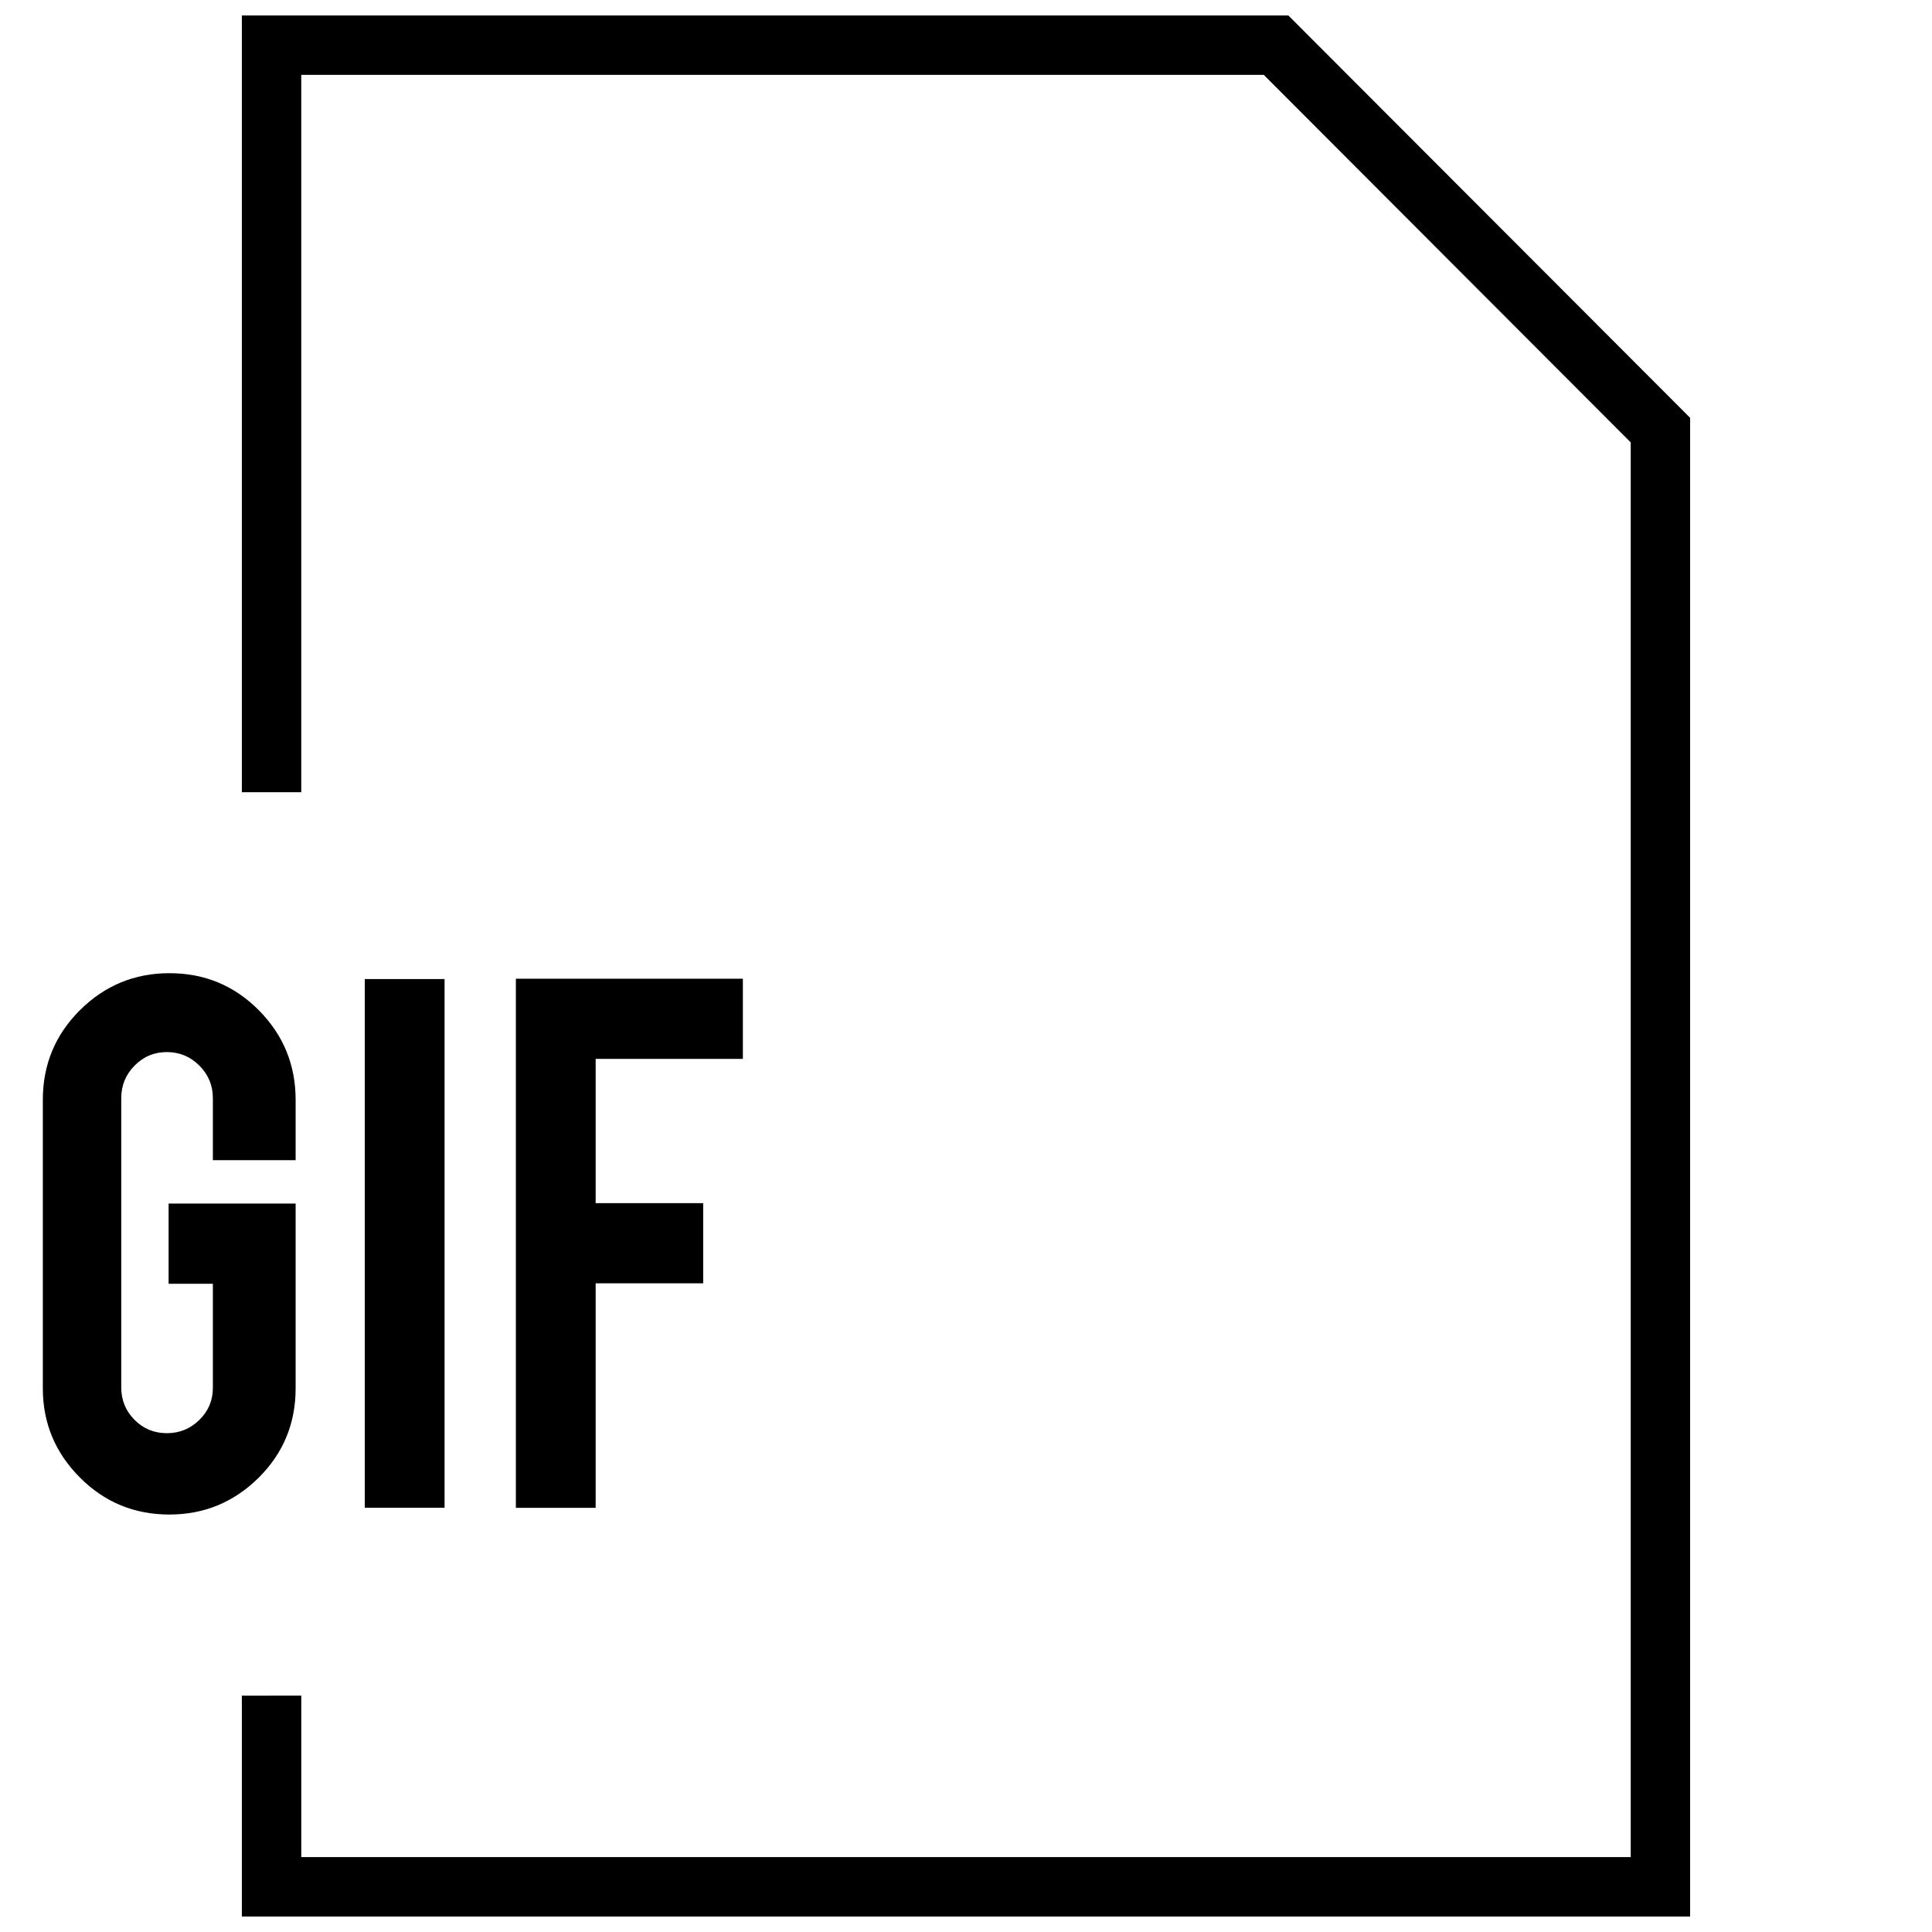 <?xml version="1.0" encoding="UTF-8"?>
<!-- Uploaded to: ICON Repo, www.svgrepo.com, Generator: ICON Repo Mixer Tools -->
<svg width="800px" height="800px" version="1.1" viewBox="144 144 512 512" xmlns="http://www.w3.org/2000/svg">
 <defs>
  <clipPath id="a">
   <path d="m208 148.09h384v503.81h-384z"/>
  </clipPath>
 </defs>
 <g clip-path="url(#a)">
  <path d="m208.09 593.37v58.535h383.81v-397.18l-106.48-106.63h-277.33v205.85h15.746v-190.11h255.07l97.254 97.41v374.91h-352.32v-42.793z"/>
 </g>
 <path d="m155.35 511.94c0 9.164 3.273 17.035 9.793 23.586 6.519 6.566 14.438 9.84 23.758 9.84 9.18 0 17.035-3.242 23.602-9.715 6.551-6.488 9.84-14.391 9.84-23.711v-48.98h-33.66v21.254h11.73v27.535c0 3.352-1.18 6.203-3.574 8.535-2.394 2.348-5.258 3.527-8.613 3.527-3.371 0-6.219-1.18-8.566-3.527-2.332-2.348-3.527-5.211-3.527-8.566v-76.703c0-3.352 1.18-6.234 3.527-8.613 2.348-2.379 5.195-3.59 8.566-3.59 3.352 0 6.219 1.195 8.613 3.59 2.379 2.379 3.574 5.258 3.574 8.613v16.438h21.93v-15.996c0-9.242-3.242-17.145-9.73-23.711-6.488-6.551-14.391-9.84-23.711-9.84-9.242 0-17.145 3.273-23.711 9.793-6.551 6.519-9.84 14.438-9.84 23.758z"/>
 <path d="m240.67 403.46h21.145v140.11h-21.145z"/>
 <path d="m280.71 543.59h21.145v-59.5h28.496v-21.238h-28.496v-38.242h39.012v-21.238h-60.156z"/>
</svg>